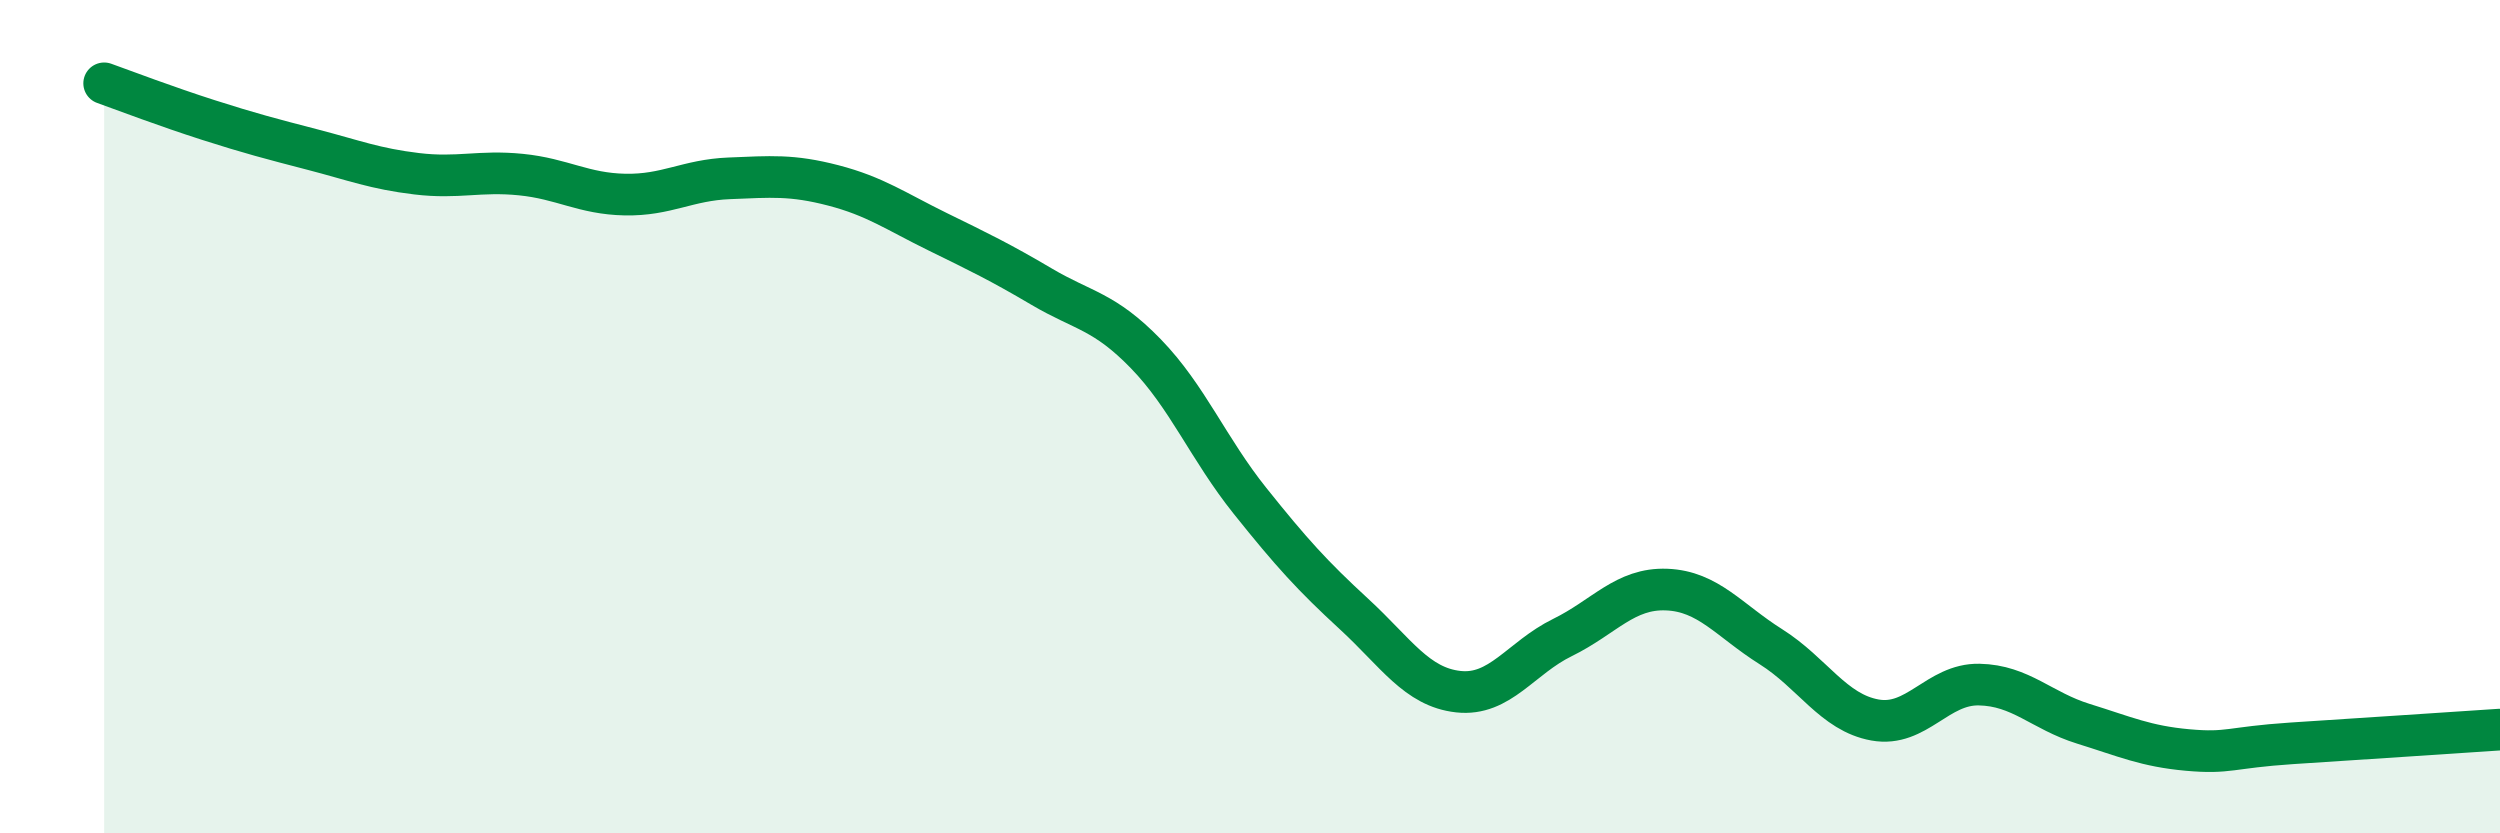 
    <svg width="60" height="20" viewBox="0 0 60 20" xmlns="http://www.w3.org/2000/svg">
      <path
        d="M 2.5,2 C 3,2.18 4,2.56 5,2.88 C 6,3.2 6.5,3.33 7.5,3.59 C 8.5,3.85 9,4.05 10,4.17 C 11,4.29 11.5,4.09 12.5,4.19 C 13.5,4.29 14,4.65 15,4.67 C 16,4.69 16.5,4.32 17.5,4.28 C 18.5,4.24 19,4.19 20,4.45 C 21,4.71 21.5,5.07 22.5,5.56 C 23.5,6.05 24,6.29 25,6.88 C 26,7.47 26.5,7.46 27.5,8.49 C 28.5,9.52 29,10.77 30,12.02 C 31,13.27 31.5,13.82 32.5,14.74 C 33.5,15.66 34,16.49 35,16.6 C 36,16.71 36.5,15.79 37.5,15.3 C 38.5,14.81 39,14.11 40,14.15 C 41,14.19 41.5,14.89 42.5,15.52 C 43.5,16.15 44,17.1 45,17.28 C 46,17.46 46.5,16.41 47.5,16.43 C 48.5,16.45 49,17.06 50,17.37 C 51,17.68 51.5,17.91 52.5,18 C 53.5,18.09 53.5,17.94 55,17.84 C 56.5,17.74 59,17.58 60,17.51L60 20L2.5 20Z"
        fill="#008740"
        opacity="0.1"
        stroke-linecap="round"
        stroke-linejoin="round"
      />
      <path
        d="M 2.5,2 C 3,2.18 4,2.56 5,2.88 C 6,3.2 6.5,3.33 7.5,3.59 C 8.5,3.85 9,4.05 10,4.17 C 11,4.29 11.5,4.09 12.5,4.19 C 13.5,4.29 14,4.65 15,4.67 C 16,4.69 16.5,4.32 17.5,4.28 C 18.5,4.24 19,4.19 20,4.45 C 21,4.71 21.5,5.07 22.5,5.56 C 23.5,6.05 24,6.29 25,6.88 C 26,7.47 26.5,7.46 27.5,8.49 C 28.5,9.52 29,10.77 30,12.02 C 31,13.27 31.5,13.82 32.5,14.74 C 33.5,15.66 34,16.49 35,16.6 C 36,16.71 36.5,15.79 37.5,15.3 C 38.5,14.81 39,14.11 40,14.15 C 41,14.19 41.5,14.89 42.5,15.52 C 43.5,16.15 44,17.1 45,17.28 C 46,17.46 46.5,16.41 47.5,16.43 C 48.5,16.45 49,17.06 50,17.37 C 51,17.68 51.5,17.91 52.5,18 C 53.5,18.09 53.5,17.94 55,17.84 C 56.5,17.74 59,17.58 60,17.51"
        stroke="#008740"
        stroke-width="1"
        fill="none"
        stroke-linecap="round"
        stroke-linejoin="round"
      />
    </svg>
  